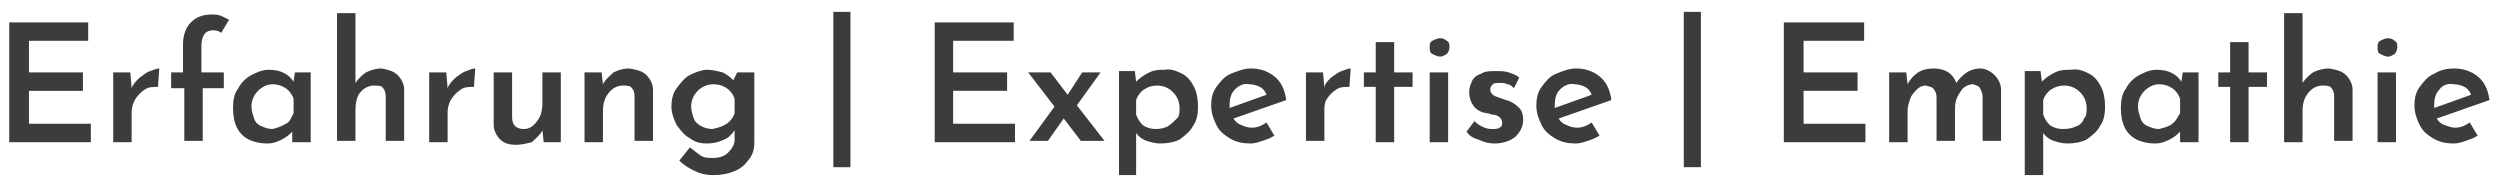 <?xml version="1.0" encoding="utf-8"?>
<!-- Generator: Adobe Illustrator 26.0.1, SVG Export Plug-In . SVG Version: 6.00 Build 0)  -->
<svg version="1.1" id="Ebene_1" xmlns="http://www.w3.org/2000/svg" xmlns:xlink="http://www.w3.org/1999/xlink" x="0px" y="0px"
	 viewBox="0 0 189.9 14.2" style="enable-background:new 0 0 189.9 14.2;" xml:space="preserve">
<style type="text/css">
	.st0{fill:#3C3C3C;}
</style>
<g>
	<g>
		<path class="st0" d="M6.7,1.7v1.4H2.2v2.4h4.1v1.4H2.2v2.5h4.7v1.4H0.7V1.7H6.7z"/>
		<path class="st0" d="M10.6,5.9c0.3-0.2,0.5-0.4,0.8-0.5c0.3-0.1,0.5-0.2,0.7-0.2L12,6.6c-0.4,0-0.7,0-1,0.2s-0.5,0.4-0.7,0.7
			C10.1,7.8,10,8.2,10,8.5v2.3H8.6V5.5h1.3L10,6.7C10.1,6.4,10.3,6.2,10.6,5.9z"/>
		<path class="st0" d="M13.9,6.7h-0.9V5.5h0.9V3.4c0-0.7,0.2-1.3,0.6-1.7c0.4-0.4,0.9-0.6,1.6-0.6c0.2,0,0.4,0,0.7,0.1
			c0.2,0.1,0.4,0.2,0.6,0.3l-0.6,1c-0.1-0.1-0.3-0.2-0.6-0.2c-0.6,0-0.9,0.4-0.9,1.2v2H17v1.2h-1.6v4h-1.4V6.7z"/>
		<path class="st0" d="M23.6,5.5v5.3h-1.4V10c-0.2,0.2-0.4,0.4-0.8,0.6s-0.7,0.3-1.1,0.3c-0.5,0-1-0.1-1.4-0.3
			c-0.4-0.2-0.7-0.5-0.9-0.9c-0.2-0.4-0.3-0.9-0.3-1.5c0-0.6,0.1-1.1,0.4-1.5c0.2-0.4,0.6-0.8,1-1c0.4-0.2,0.8-0.4,1.3-0.4
			c0.9,0,1.5,0.3,1.9,0.9l0.1-0.7H23.6z M21.7,9.4C22,9.3,22.1,9,22.3,8.6V7.5c-0.1-0.3-0.3-0.6-0.6-0.8c-0.3-0.2-0.6-0.3-1-0.3
			c-0.4,0-0.8,0.2-1.1,0.5c-0.3,0.3-0.5,0.7-0.5,1.2c0,0.3,0.1,0.6,0.2,0.9c0.1,0.3,0.3,0.5,0.6,0.6c0.2,0.1,0.5,0.2,0.8,0.2
			C21.1,9.7,21.4,9.6,21.7,9.4z"/>
		<path class="st0" d="M30.2,5.7c0.3,0.3,0.5,0.7,0.5,1.1v3.9h-1.4V7.3c0-0.3-0.1-0.5-0.2-0.6c-0.1-0.2-0.4-0.2-0.7-0.2
			c-0.4,0-0.8,0.2-1.1,0.6C27.1,7.4,27,7.8,27,8.4v2.3h-1.4V1h1.4v5.3c0.2-0.3,0.5-0.6,0.8-0.8c0.4-0.2,0.8-0.3,1.2-0.3
			C29.5,5.3,29.9,5.4,30.2,5.7z"/>
		<path class="st0" d="M34.6,5.9c0.3-0.2,0.5-0.4,0.8-0.5c0.3-0.1,0.5-0.2,0.7-0.2L36,6.6c-0.4,0-0.7,0-1,0.2s-0.5,0.4-0.7,0.7
			C34.1,7.8,34,8.2,34,8.5v2.3h-1.4V5.5h1.3L34,6.7C34.1,6.4,34.3,6.2,34.6,5.9z"/>
		<path class="st0" d="M42.6,5.5v5.3h-1.3l-0.1-0.9c-0.2,0.4-0.5,0.6-0.8,0.9C40,10.9,39.6,11,39.2,11c-0.5,0-0.9-0.1-1.2-0.4
			c-0.3-0.3-0.5-0.7-0.5-1.1V5.5h1.4v3.4c0,0.6,0.3,0.9,0.9,0.9c0.4,0,0.7-0.2,1-0.6c0.3-0.4,0.4-0.8,0.4-1.4V5.5H42.6z"/>
		<path class="st0" d="M49.1,5.7c0.3,0.3,0.5,0.7,0.5,1.1v3.9h-1.4V7.3c0-0.3-0.1-0.5-0.2-0.6c-0.1-0.2-0.4-0.2-0.7-0.2
			c-0.4,0-0.8,0.2-1.1,0.6c-0.3,0.4-0.4,0.8-0.4,1.4v2.3h-1.4V5.5h1.3l0.1,0.9c0.2-0.4,0.5-0.6,0.8-0.9c0.4-0.2,0.8-0.3,1.2-0.3
			C48.4,5.3,48.8,5.4,49.1,5.7z"/>
		<path class="st0" d="M57.3,5.5v5.3c0,0.5-0.1,0.9-0.4,1.3c-0.3,0.4-0.6,0.7-1.1,0.9c-0.5,0.2-1,0.3-1.6,0.3c-0.6,0-1-0.1-1.4-0.3
			c-0.4-0.2-0.8-0.4-1.2-0.8l0.8-1c0.3,0.2,0.5,0.4,0.8,0.6s0.6,0.2,0.9,0.2c0.5,0,0.9-0.1,1.2-0.4c0.3-0.3,0.5-0.6,0.5-1V9.9
			c-0.2,0.3-0.5,0.6-0.8,0.7c-0.4,0.2-0.8,0.3-1.3,0.3c-0.5,0-0.9-0.1-1.3-0.4c-0.4-0.2-0.7-0.6-1-1c-0.2-0.4-0.4-0.9-0.4-1.4
			c0-0.5,0.1-1,0.4-1.4c0.3-0.4,0.6-0.8,1-1c0.4-0.2,0.9-0.4,1.3-0.4c0.4,0,0.8,0.1,1.2,0.2c0.4,0.2,0.6,0.4,0.8,0.6L56,5.5H57.3z
			 M55.2,9.4c0.3-0.2,0.5-0.5,0.6-0.8V7.5c-0.1-0.3-0.3-0.6-0.6-0.8c-0.3-0.2-0.6-0.3-1-0.3c-0.5,0-0.9,0.2-1.2,0.5
			c-0.3,0.3-0.5,0.7-0.5,1.2c0,0.3,0.1,0.6,0.2,0.9c0.1,0.3,0.4,0.5,0.6,0.6s0.5,0.2,0.8,0.2C54.6,9.7,54.9,9.6,55.2,9.4z"/>
		<path class="st0" d="M64.6,0.9v11.8h-1.3V0.9H64.6z"/>
		<path class="st0" d="M77,1.7v1.4h-4.6v2.4h4.1v1.4h-4.1v2.5h4.7v1.4H71V1.7H77z"/>
		<path class="st0" d="M82.1,10.7L80.8,9l-1.2,1.7h-1.4l1.9-2.6l-2-2.6h1.7l1.3,1.7l1.1-1.7h1.4L81.8,8l2.1,2.7H82.1z"/>
		<path class="st0" d="M89.8,5.6c0.4,0.2,0.7,0.6,0.9,1S91,7.5,91,8.1c0,0.6-0.1,1.1-0.4,1.5c-0.2,0.4-0.6,0.7-1,1
			c-0.4,0.2-0.9,0.3-1.5,0.3c-0.3,0-0.7-0.1-1-0.2s-0.6-0.3-0.8-0.6v3.2H85V5.4h1.2l0.1,0.8c0.3-0.3,0.6-0.5,1-0.7
			c0.4-0.2,0.8-0.2,1.2-0.2C88.9,5.2,89.4,5.4,89.8,5.6z M88.7,9.6C89,9.4,89.2,9.2,89.4,9c0.2-0.2,0.2-0.5,0.2-0.8
			c0-0.5-0.2-0.9-0.5-1.2c-0.3-0.3-0.7-0.5-1.2-0.5c-0.4,0-0.7,0.1-1,0.3c-0.3,0.2-0.5,0.5-0.6,0.8v1.1c0.1,0.3,0.3,0.6,0.5,0.8
			c0.3,0.2,0.6,0.3,1,0.3C88.2,9.8,88.5,9.7,88.7,9.6z"/>
		<path class="st0" d="M96.2,9.3l0.6,1c-0.3,0.2-0.6,0.3-0.9,0.4s-0.6,0.2-0.9,0.2c-0.6,0-1.1-0.1-1.6-0.4s-0.8-0.6-1-1
			c-0.2-0.4-0.4-0.9-0.4-1.5c0-0.5,0.1-1,0.4-1.4c0.3-0.4,0.6-0.8,1.1-1s1-0.4,1.5-0.4c0.7,0,1.3,0.2,1.8,0.6c0.5,0.4,0.8,1,0.9,1.8
			L93.7,9c0.1,0.2,0.3,0.4,0.6,0.5c0.2,0.1,0.5,0.2,0.8,0.2C95.4,9.7,95.8,9.6,96.2,9.3z M93.8,6.8c-0.3,0.3-0.4,0.7-0.4,1.2
			c0,0.1,0,0.2,0,0.2l2.8-1c-0.1-0.3-0.3-0.5-0.5-0.6s-0.5-0.2-0.8-0.2C94.5,6.3,94.1,6.5,93.8,6.8z"/>
		<path class="st0" d="M101.1,5.9c0.3-0.2,0.5-0.4,0.8-0.5c0.3-0.1,0.5-0.2,0.7-0.2l-0.1,1.4c-0.4,0-0.7,0-1,0.2
			c-0.3,0.2-0.5,0.4-0.7,0.7s-0.2,0.6-0.2,0.9v2.3h-1.4V5.5h1.3l0.1,1.2C100.6,6.4,100.8,6.2,101.1,5.9z"/>
		<path class="st0" d="M105.9,3.2v2.3h1.4v1.1h-1.4v4.2h-1.4V6.6h-0.9V5.5h0.9V3.2H105.9z"/>
		<path class="st0" d="M108.8,3.1c0.2-0.1,0.4-0.2,0.6-0.2c0.2,0,0.4,0.1,0.5,0.2c0.2,0.1,0.2,0.3,0.2,0.5S110,4,109.9,4.1
			c-0.2,0.1-0.3,0.2-0.5,0.2c-0.2,0-0.4-0.1-0.6-0.2c-0.2-0.1-0.2-0.3-0.2-0.5S108.6,3.2,108.8,3.1z M110,5.5v5.3h-1.4V5.5H110z"/>
		<path class="st0" d="M112.3,10.6c-0.4-0.1-0.7-0.3-0.9-0.6l0.6-0.8c0.4,0.4,0.9,0.6,1.3,0.6c0.2,0,0.5,0,0.6-0.1
			c0.2-0.1,0.2-0.2,0.2-0.4c0-0.2-0.1-0.3-0.2-0.4s-0.3-0.2-0.6-0.2c-0.2-0.1-0.3-0.1-0.4-0.1c-0.5-0.1-0.8-0.3-1-0.6
			c-0.2-0.3-0.3-0.6-0.3-1c0-0.3,0.1-0.6,0.2-0.8c0.1-0.3,0.4-0.5,0.7-0.6c0.3-0.2,0.7-0.2,1.1-0.2c0.4,0,0.7,0,1,0.1
			c0.3,0.1,0.6,0.2,0.8,0.4L115,6.7c-0.1-0.1-0.3-0.3-0.5-0.3c-0.2-0.1-0.4-0.1-0.6-0.1c-0.2,0-0.4,0-0.5,0.1
			c-0.1,0.1-0.2,0.2-0.2,0.4c0,0.2,0.1,0.3,0.2,0.4c0.1,0.1,0.4,0.2,0.7,0.3c0.1,0,0.2,0.1,0.3,0.1c0.4,0.1,0.7,0.3,1,0.6
			c0.2,0.2,0.3,0.5,0.3,0.9c0,0.5-0.2,0.9-0.6,1.3c-0.4,0.3-0.9,0.5-1.6,0.5C113.1,10.9,112.7,10.8,112.3,10.6z"/>
		<path class="st0" d="M120.9,9.3l0.6,1c-0.3,0.2-0.6,0.3-0.9,0.4s-0.6,0.2-0.9,0.2c-0.6,0-1.1-0.1-1.6-0.4s-0.8-0.6-1-1
			c-0.2-0.4-0.4-0.9-0.4-1.5c0-0.5,0.1-1,0.4-1.4c0.3-0.4,0.6-0.8,1.1-1s1-0.4,1.5-0.4c0.7,0,1.3,0.2,1.8,0.6c0.5,0.4,0.8,1,0.9,1.8
			L118.4,9c0.1,0.2,0.3,0.4,0.6,0.5c0.2,0.1,0.5,0.2,0.8,0.2C120.1,9.7,120.5,9.6,120.9,9.3z M118.5,6.8c-0.3,0.3-0.4,0.7-0.4,1.2
			c0,0.1,0,0.2,0,0.2l2.8-1c-0.1-0.3-0.3-0.5-0.5-0.6s-0.5-0.2-0.8-0.2C119.2,6.3,118.8,6.5,118.5,6.8z"/>
		<path class="st0" d="M129.2,0.9v11.8h-1.3V0.9H129.2z"/>
		<path class="st0" d="M141.6,1.7v1.4h-4.6v2.4h4.1v1.4h-4.1v2.5h4.7v1.4h-6.2V1.7H141.6z"/>
		<path class="st0" d="M151.5,5.7c0.3,0.3,0.5,0.7,0.5,1.1v3.9h-1.4V7.4c0-0.3-0.1-0.5-0.2-0.7c-0.1-0.2-0.3-0.2-0.5-0.3
			c-0.4,0-0.8,0.2-1,0.6c-0.3,0.4-0.4,0.8-0.4,1.3v2.4h-1.4V7.4c0-0.3-0.1-0.5-0.2-0.6c-0.1-0.2-0.3-0.2-0.6-0.3
			c-0.3,0-0.5,0.1-0.7,0.3c-0.2,0.2-0.4,0.4-0.5,0.7c-0.1,0.3-0.2,0.6-0.2,0.9v2.4h-1.4V5.5h1.3l0.1,0.9c0.2-0.4,0.5-0.7,0.8-0.9
			c0.3-0.2,0.7-0.3,1.2-0.3c0.4,0,0.8,0.1,1.1,0.3s0.5,0.5,0.6,0.8c0.2-0.3,0.5-0.6,0.8-0.8c0.3-0.2,0.7-0.3,1-0.3
			C150.8,5.2,151.2,5.4,151.5,5.7z"/>
		<path class="st0" d="M158.7,5.6c0.4,0.2,0.7,0.6,0.9,1s0.3,0.9,0.3,1.5c0,0.6-0.1,1.1-0.4,1.5c-0.2,0.4-0.6,0.7-1,1
			c-0.4,0.2-0.9,0.3-1.5,0.3c-0.3,0-0.7-0.1-1-0.2s-0.6-0.3-0.8-0.6v3.2h-1.4V5.4h1.2l0.1,0.8c0.3-0.3,0.6-0.5,1-0.7
			c0.4-0.2,0.8-0.2,1.2-0.2C157.9,5.2,158.3,5.4,158.7,5.6z M157.7,9.6c0.3-0.1,0.5-0.3,0.6-0.6c0.2-0.2,0.2-0.5,0.2-0.8
			c0-0.5-0.2-0.9-0.5-1.2c-0.3-0.3-0.7-0.5-1.2-0.5c-0.4,0-0.7,0.1-1,0.3s-0.5,0.5-0.6,0.8v1.1c0.1,0.3,0.3,0.6,0.5,0.8
			c0.3,0.2,0.6,0.3,1,0.3C157.2,9.8,157.5,9.7,157.7,9.6z"/>
		<path class="st0" d="M167,5.5v5.3h-1.4V10c-0.2,0.2-0.4,0.4-0.8,0.6s-0.7,0.3-1.1,0.3c-0.5,0-1-0.1-1.4-0.3
			c-0.4-0.2-0.7-0.5-0.9-0.9c-0.2-0.4-0.3-0.9-0.3-1.5c0-0.6,0.1-1.1,0.4-1.5c0.2-0.4,0.6-0.8,1-1c0.4-0.2,0.8-0.4,1.3-0.4
			c0.9,0,1.5,0.3,1.9,0.9l0.1-0.7H167z M165,9.4c0.3-0.2,0.4-0.5,0.6-0.8V7.5c-0.1-0.3-0.3-0.6-0.6-0.8c-0.3-0.2-0.6-0.3-1-0.3
			c-0.4,0-0.8,0.2-1.1,0.5c-0.3,0.3-0.5,0.7-0.5,1.2c0,0.3,0.1,0.6,0.2,0.9c0.1,0.3,0.3,0.5,0.6,0.6c0.2,0.1,0.5,0.2,0.8,0.2
			C164.4,9.7,164.8,9.6,165,9.4z"/>
		<path class="st0" d="M170.8,3.2v2.3h1.4v1.1h-1.4v4.2h-1.4V6.6h-0.9V5.5h0.9V3.2H170.8z"/>
		<path class="st0" d="M178.2,5.7c0.3,0.3,0.5,0.7,0.5,1.1v3.9h-1.4V7.3c0-0.3-0.1-0.5-0.2-0.6c-0.1-0.2-0.4-0.2-0.7-0.2
			c-0.4,0-0.8,0.2-1.1,0.6c-0.3,0.4-0.4,0.8-0.4,1.4v2.3h-1.4V1h1.4v5.3c0.2-0.3,0.5-0.6,0.8-0.8c0.4-0.2,0.8-0.3,1.2-0.3
			C177.5,5.3,177.9,5.4,178.2,5.7z"/>
		<path class="st0" d="M180.8,3.1c0.2-0.1,0.4-0.2,0.6-0.2c0.2,0,0.4,0.1,0.5,0.2c0.2,0.1,0.2,0.3,0.2,0.5s-0.1,0.4-0.2,0.5
			c-0.2,0.1-0.3,0.2-0.5,0.2c-0.2,0-0.4-0.1-0.6-0.2c-0.2-0.1-0.2-0.3-0.2-0.5S180.6,3.2,180.8,3.1z M182,5.5v5.3h-1.4V5.5H182z"/>
		<path class="st0" d="M187.6,9.3l0.6,1c-0.3,0.2-0.6,0.3-0.9,0.4s-0.6,0.2-0.9,0.2c-0.6,0-1.1-0.1-1.6-0.4s-0.8-0.6-1-1
			c-0.2-0.4-0.4-0.9-0.4-1.5c0-0.5,0.1-1,0.4-1.4c0.3-0.4,0.6-0.8,1.1-1c0.5-0.3,1-0.4,1.5-0.4c0.7,0,1.3,0.2,1.8,0.6
			c0.5,0.4,0.8,1,0.9,1.8L185.1,9c0.1,0.2,0.3,0.4,0.6,0.5s0.5,0.2,0.8,0.2C186.8,9.7,187.2,9.6,187.6,9.3z M185.3,6.8
			c-0.3,0.3-0.4,0.7-0.4,1.2c0,0.1,0,0.2,0,0.2l2.8-1c-0.1-0.3-0.3-0.5-0.5-0.6s-0.5-0.2-0.8-0.2C185.9,6.3,185.5,6.5,185.3,6.8z"/>
	</g>
</g>
</svg>
